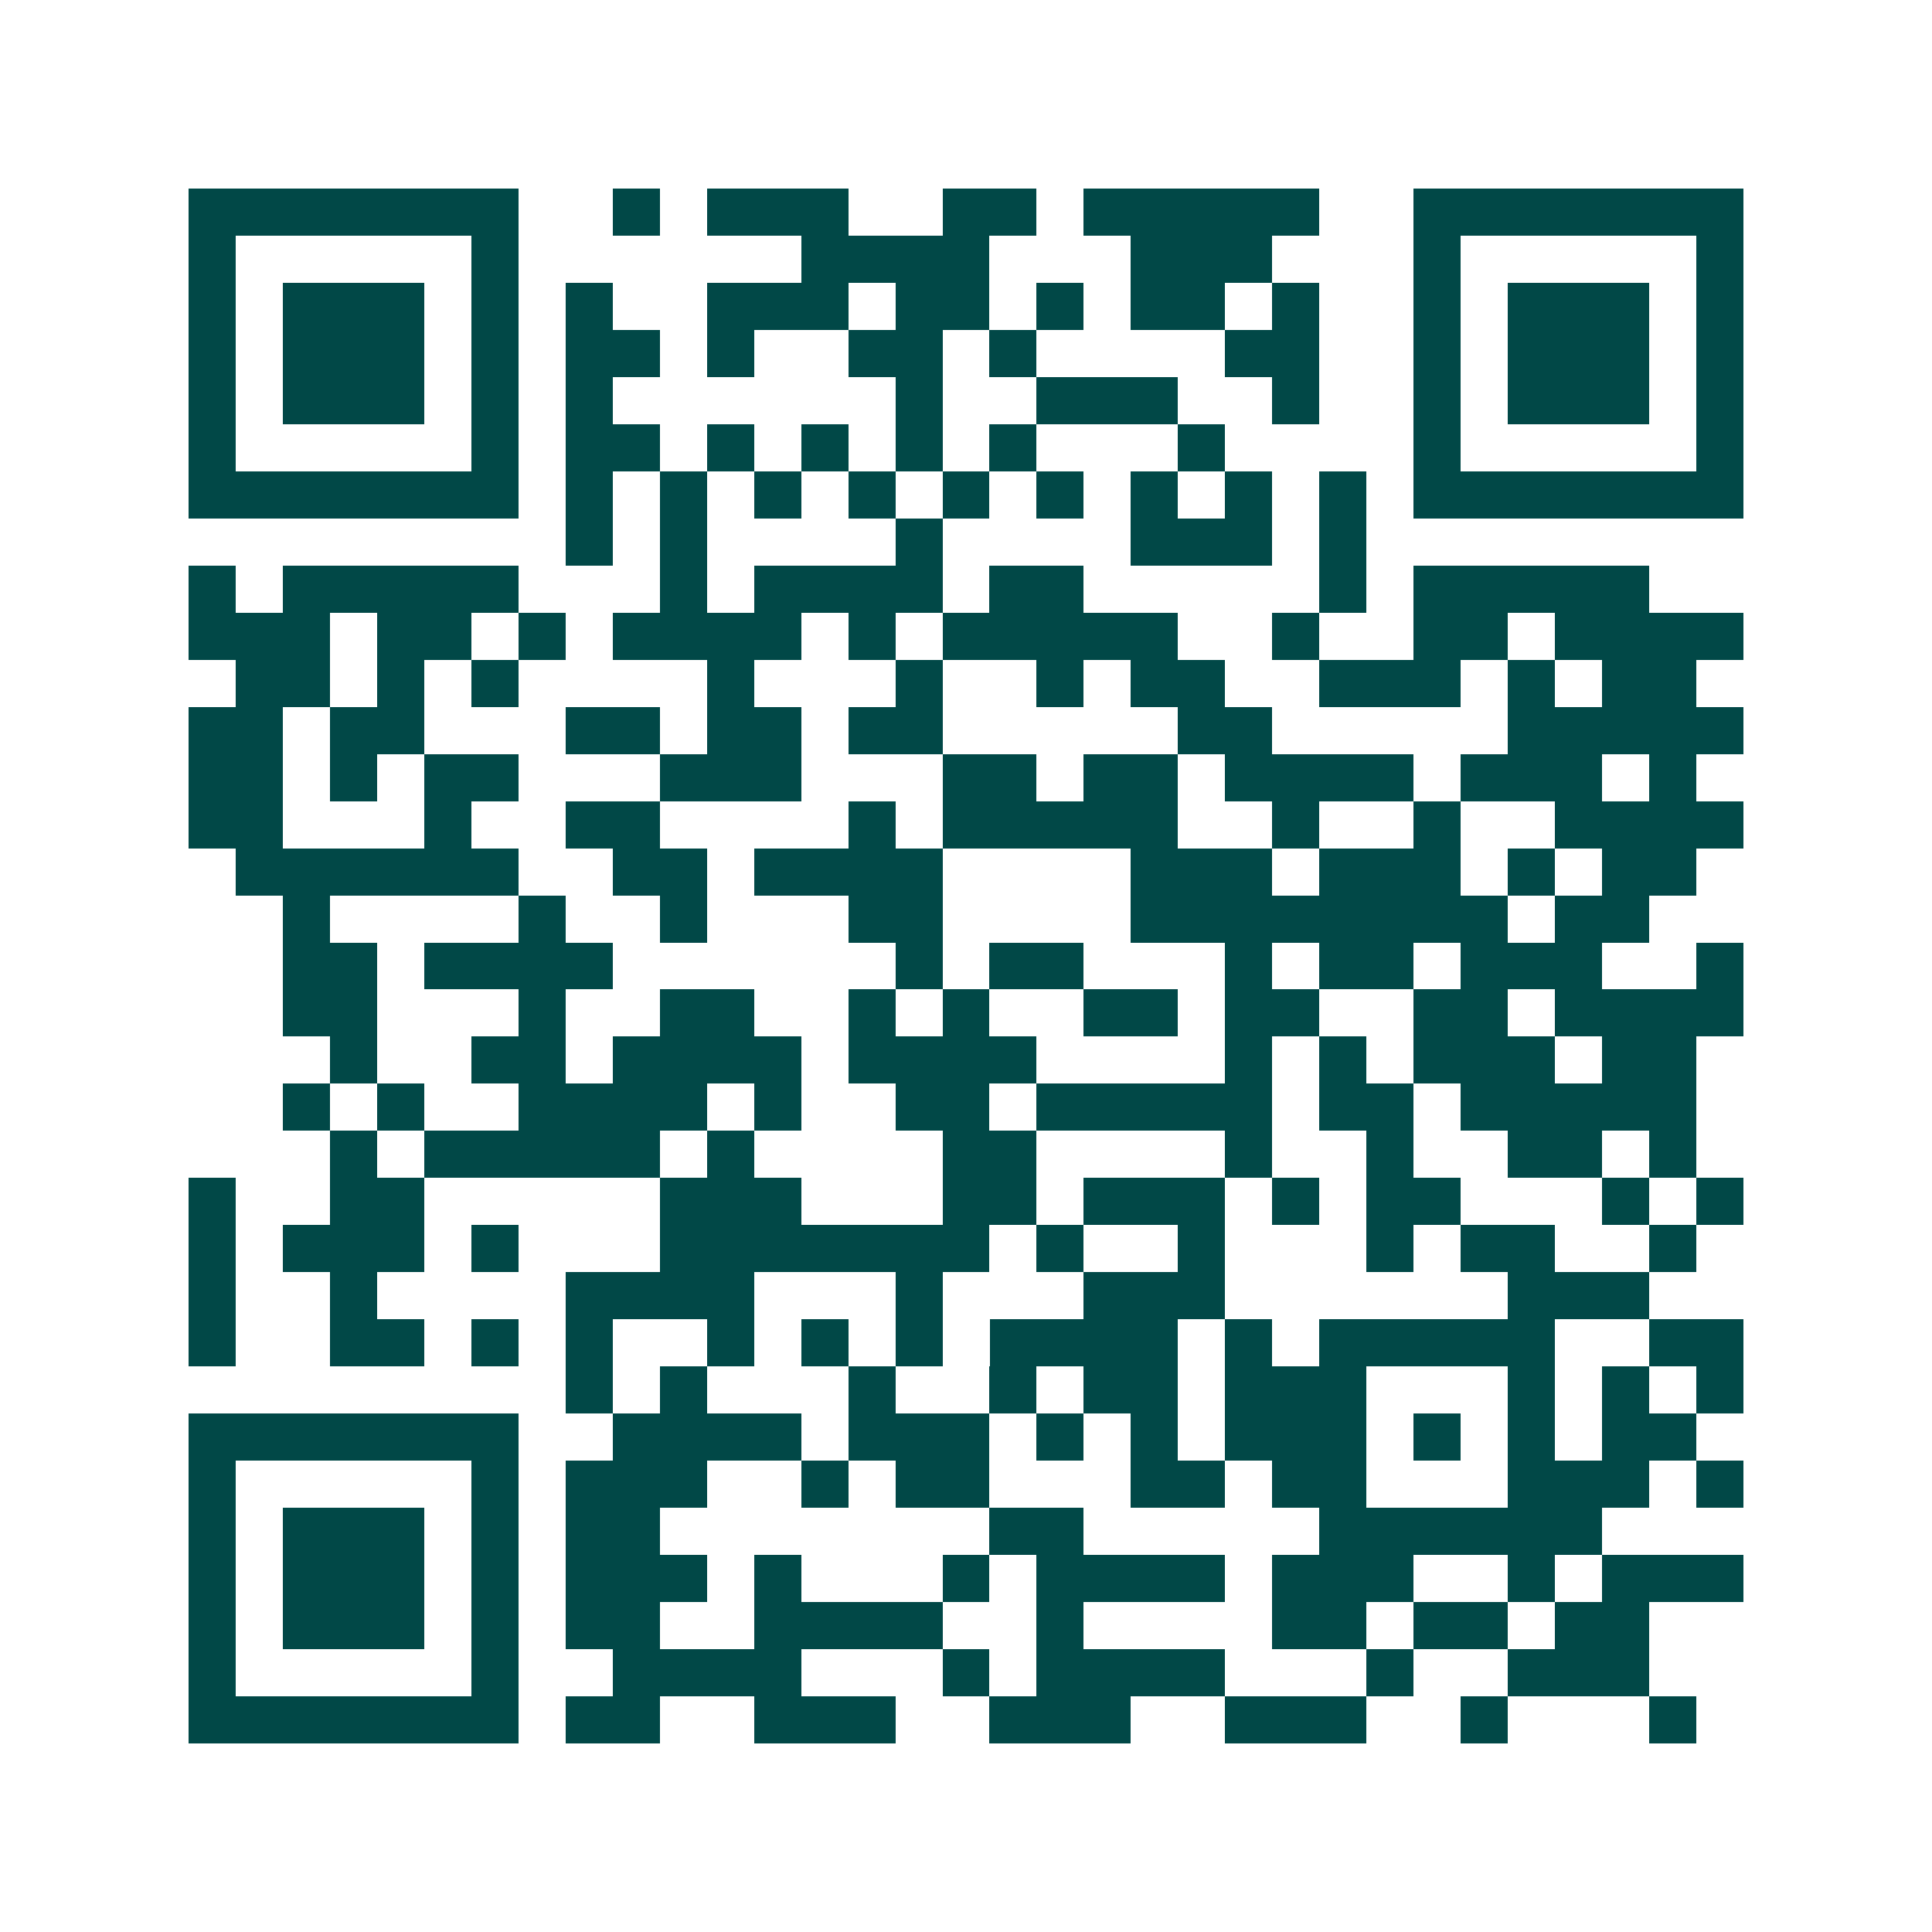 <svg xmlns="http://www.w3.org/2000/svg" width="200" height="200" viewBox="0 0 41 41" shape-rendering="crispEdges"><path fill="#ffffff" d="M0 0h41v41H0z"/><path stroke="#014847" d="M4 4.5h7m2 0h1m1 0h3m2 0h2m1 0h5m2 0h7M4 5.5h1m5 0h1m6 0h4m3 0h3m3 0h1m5 0h1M4 6.5h1m1 0h3m1 0h1m1 0h1m2 0h3m1 0h2m1 0h1m1 0h2m1 0h1m2 0h1m1 0h3m1 0h1M4 7.5h1m1 0h3m1 0h1m1 0h2m1 0h1m2 0h2m1 0h1m4 0h2m2 0h1m1 0h3m1 0h1M4 8.5h1m1 0h3m1 0h1m1 0h1m6 0h1m2 0h3m2 0h1m2 0h1m1 0h3m1 0h1M4 9.5h1m5 0h1m1 0h2m1 0h1m1 0h1m1 0h1m1 0h1m3 0h1m4 0h1m5 0h1M4 10.5h7m1 0h1m1 0h1m1 0h1m1 0h1m1 0h1m1 0h1m1 0h1m1 0h1m1 0h1m1 0h7M12 11.5h1m1 0h1m4 0h1m4 0h3m1 0h1M4 12.5h1m1 0h5m3 0h1m1 0h4m1 0h2m5 0h1m1 0h5M4 13.5h3m1 0h2m1 0h1m1 0h4m1 0h1m1 0h5m2 0h1m2 0h2m1 0h4M5 14.5h2m1 0h1m1 0h1m4 0h1m3 0h1m2 0h1m1 0h2m2 0h3m1 0h1m1 0h2M4 15.5h2m1 0h2m3 0h2m1 0h2m1 0h2m5 0h2m5 0h5M4 16.5h2m1 0h1m1 0h2m3 0h3m3 0h2m1 0h2m1 0h4m1 0h3m1 0h1M4 17.5h2m3 0h1m2 0h2m4 0h1m1 0h5m2 0h1m2 0h1m2 0h4M5 18.5h6m2 0h2m1 0h4m4 0h3m1 0h3m1 0h1m1 0h2M6 19.5h1m4 0h1m2 0h1m3 0h2m4 0h8m1 0h2M6 20.5h2m1 0h4m6 0h1m1 0h2m3 0h1m1 0h2m1 0h3m2 0h1M6 21.5h2m3 0h1m2 0h2m2 0h1m1 0h1m2 0h2m1 0h2m2 0h2m1 0h4M7 22.5h1m2 0h2m1 0h4m1 0h4m4 0h1m1 0h1m1 0h3m1 0h2M6 23.5h1m1 0h1m2 0h4m1 0h1m2 0h2m1 0h5m1 0h2m1 0h5M7 24.5h1m1 0h5m1 0h1m4 0h2m4 0h1m2 0h1m2 0h2m1 0h1M4 25.5h1m2 0h2m5 0h3m3 0h2m1 0h3m1 0h1m1 0h2m3 0h1m1 0h1M4 26.5h1m1 0h3m1 0h1m3 0h7m1 0h1m2 0h1m3 0h1m1 0h2m2 0h1M4 27.5h1m2 0h1m4 0h4m3 0h1m3 0h3m6 0h3M4 28.5h1m2 0h2m1 0h1m1 0h1m2 0h1m1 0h1m1 0h1m1 0h4m1 0h1m1 0h5m2 0h2M12 29.5h1m1 0h1m3 0h1m2 0h1m1 0h2m1 0h3m3 0h1m1 0h1m1 0h1M4 30.5h7m2 0h4m1 0h3m1 0h1m1 0h1m1 0h3m1 0h1m1 0h1m1 0h2M4 31.5h1m5 0h1m1 0h3m2 0h1m1 0h2m3 0h2m1 0h2m3 0h3m1 0h1M4 32.5h1m1 0h3m1 0h1m1 0h2m7 0h2m5 0h6M4 33.5h1m1 0h3m1 0h1m1 0h3m1 0h1m3 0h1m1 0h4m1 0h3m2 0h1m1 0h3M4 34.5h1m1 0h3m1 0h1m1 0h2m2 0h4m2 0h1m4 0h2m1 0h2m1 0h2M4 35.5h1m5 0h1m2 0h4m3 0h1m1 0h4m3 0h1m2 0h3M4 36.5h7m1 0h2m2 0h3m2 0h3m2 0h3m2 0h1m3 0h1"/></svg>
